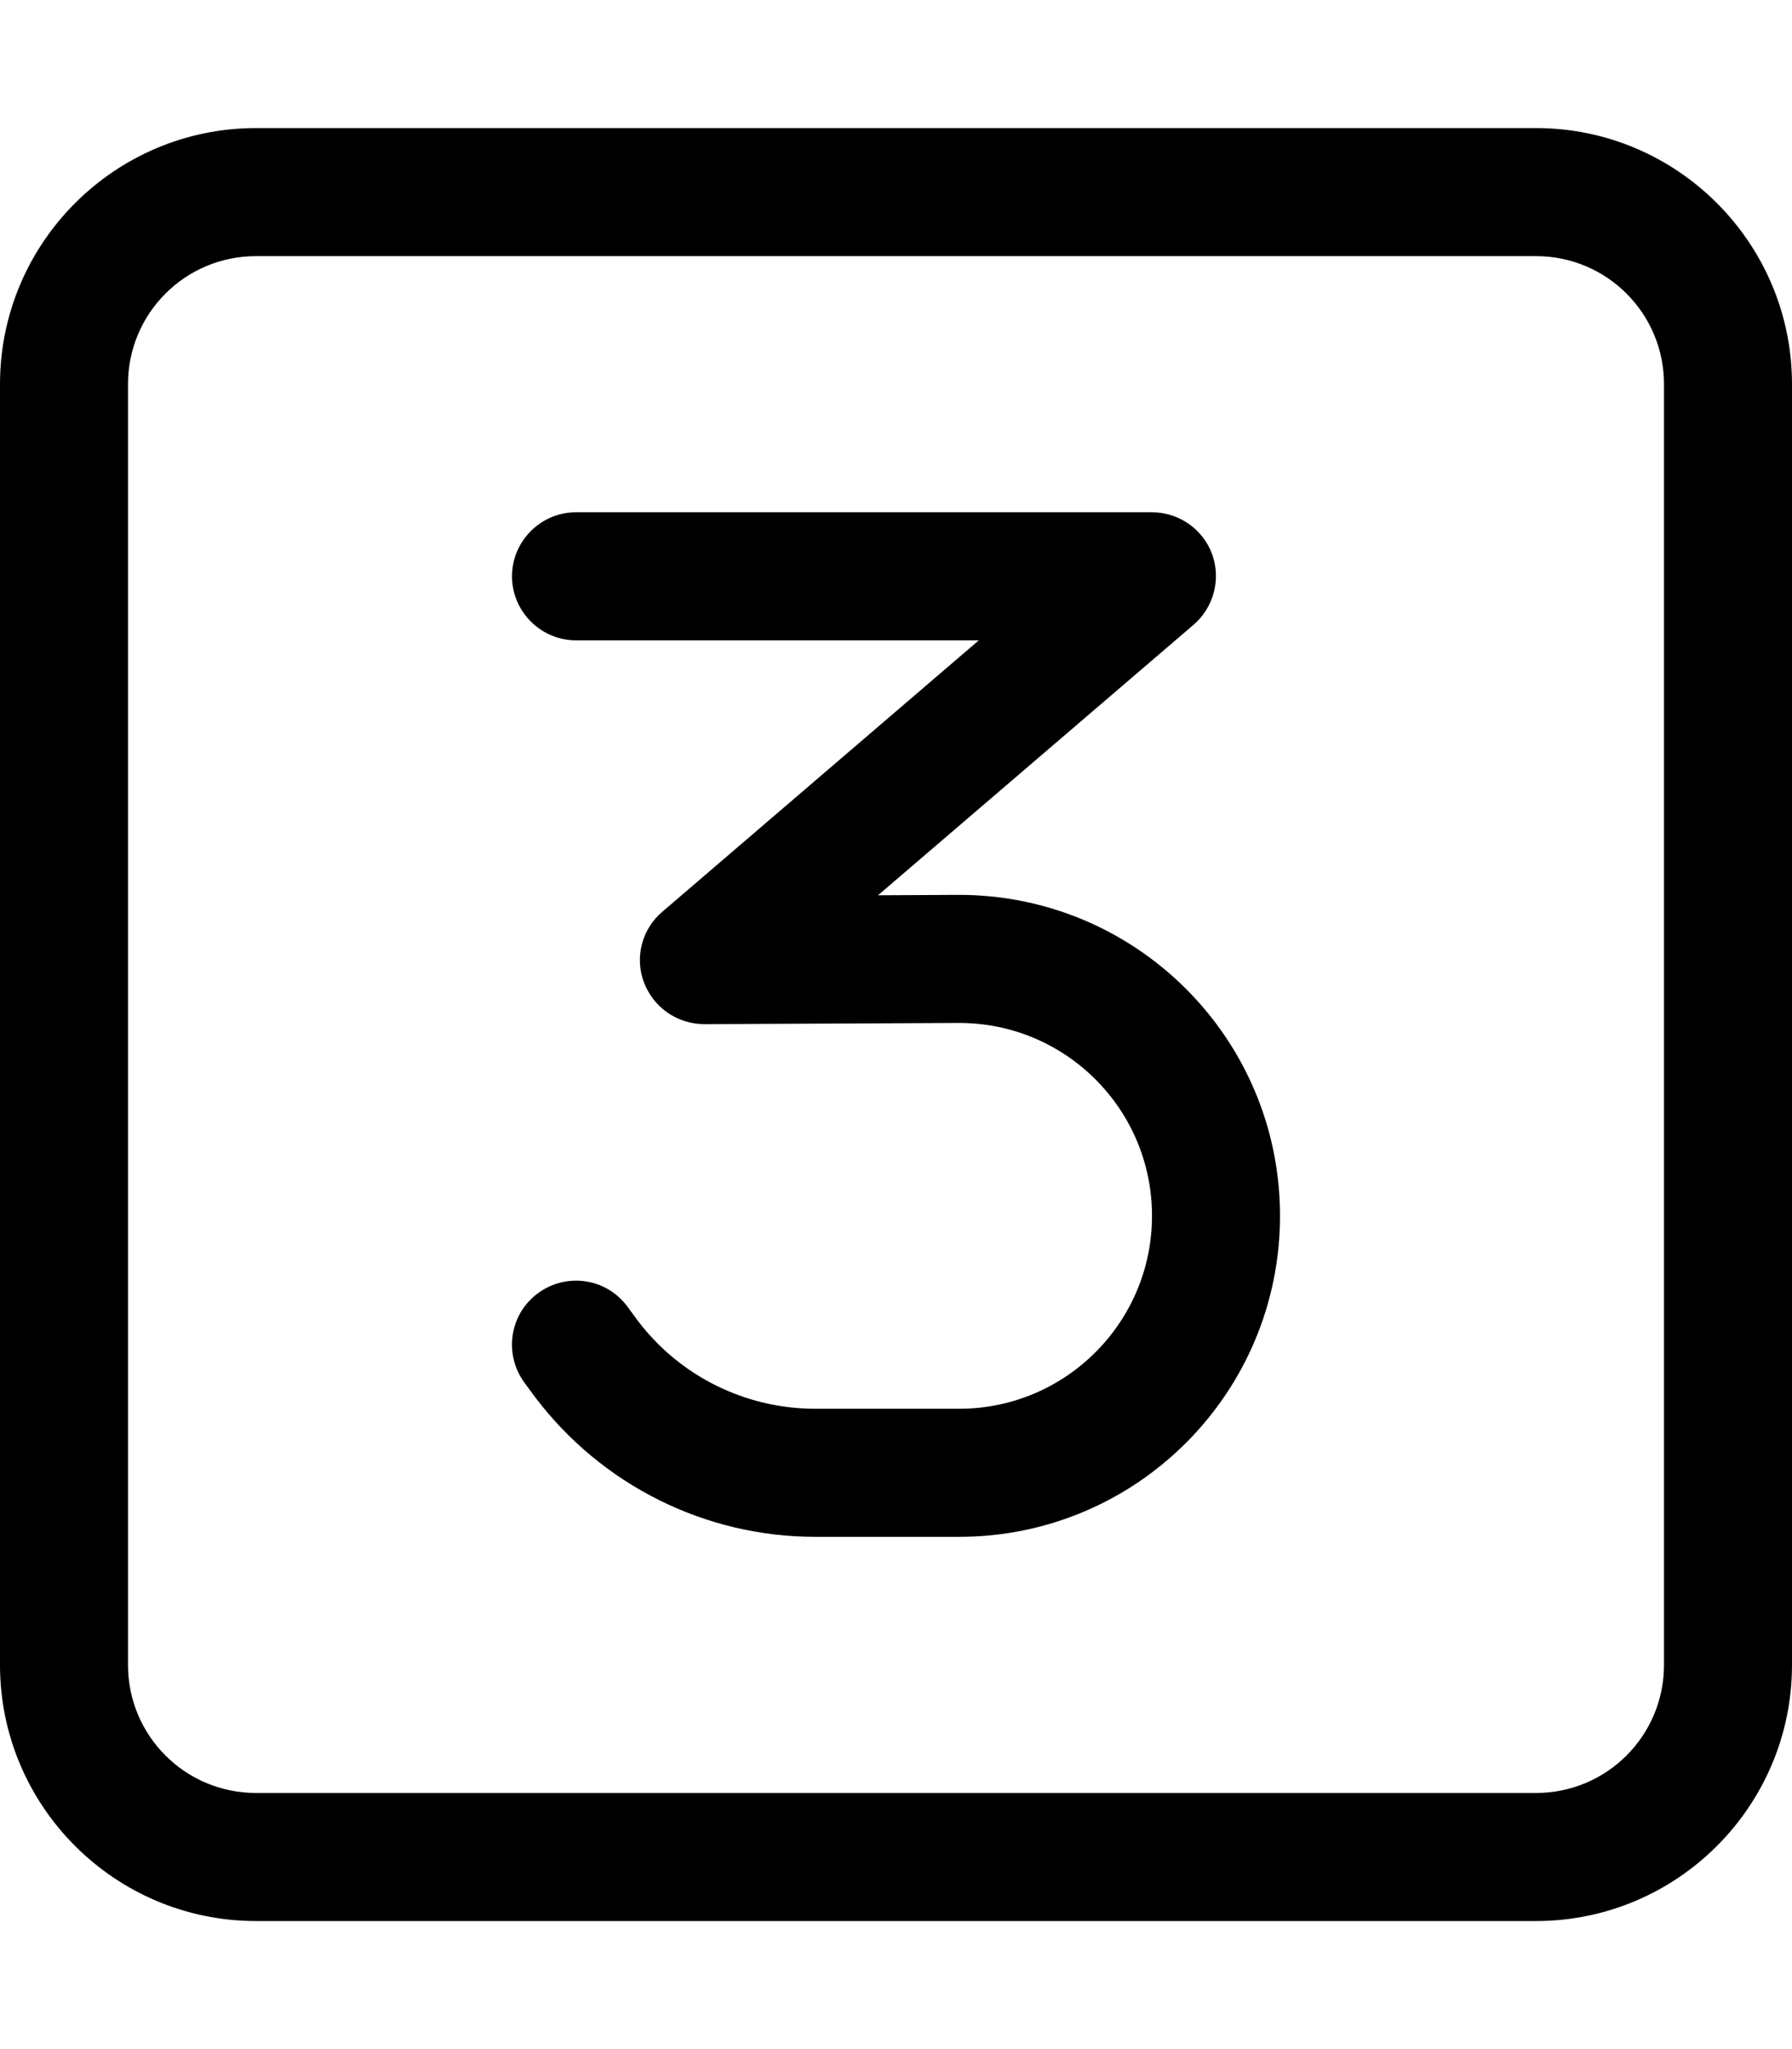 <svg xmlns="http://www.w3.org/2000/svg" viewBox="0 0 448 512"><!--! Font Awesome Pro 6.4.0 by @fontawesome - https://fontawesome.com License - https://fontawesome.com/license (Commercial License) Copyright 2023 Fonticons, Inc. --><path d="M64 64C46.3 64 32 78.3 32 96V416c0 17.7 14.3 32 32 32H384c17.7 0 32-14.3 32-32V96c0-17.7-14.3-32-32-32H64zM0 96C0 60.7 28.7 32 64 32H384c35.3 0 64 28.7 64 64V416c0 35.3-28.7 64-64 64H64c-35.3 0-64-28.7-64-64V96zm144 32H288c6.7 0 12.7 4.2 15 10.4s.5 13.3-4.6 17.7l-78.9 67.6 19.9-.1c44.4-.2 80.6 35.7 80.6 80.2c0 44.3-35.9 80.2-80.2 80.2h-36c-27.6 0-53.5-13-70.1-35l-2.5-3.4c-5.3-7.1-3.9-17.1 3.2-22.4s17.1-3.9 22.4 3.2l2.5 3.4c10.5 14 27 22.2 44.5 22.2h36c26.6 0 48.2-21.6 48.2-48.2c0-26.7-21.7-48.3-48.4-48.2l-63.5 .3c-6.7 0-12.7-4.1-15.1-10.4s-.5-13.4 4.6-17.7L244.7 160H144c-8.8 0-16-7.2-16-16s7.2-16 16-16z"/></svg>